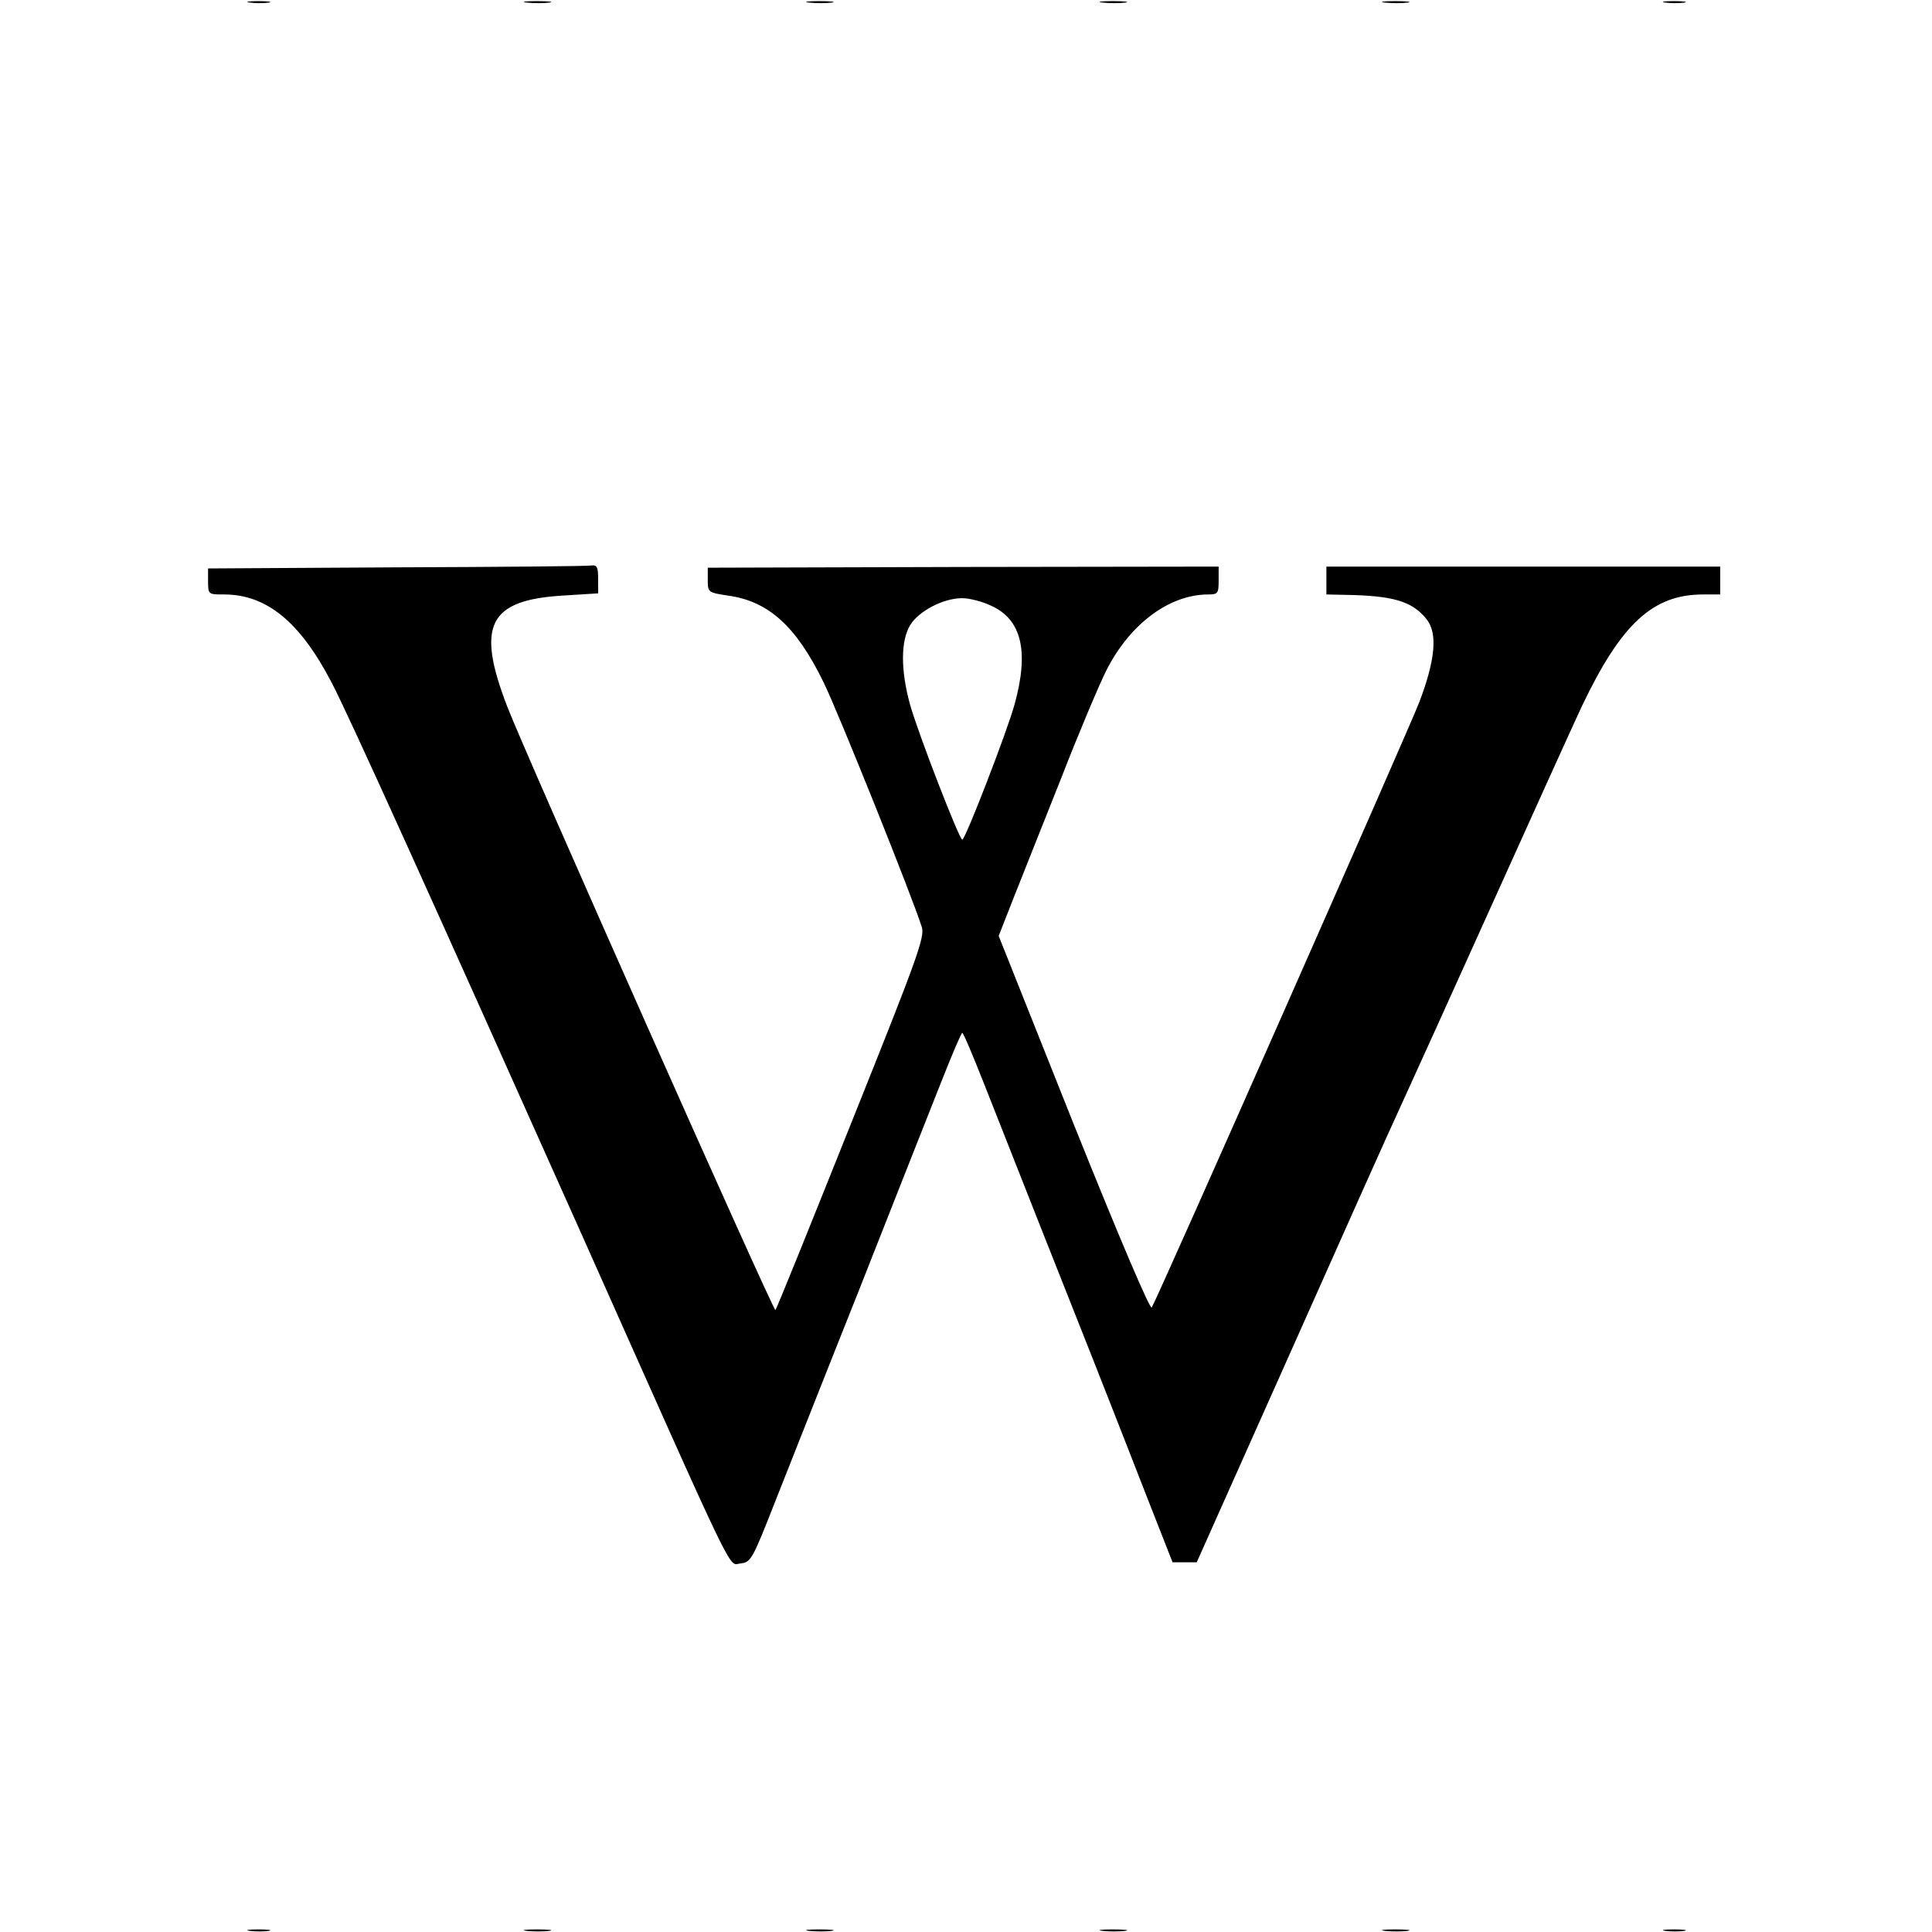 <?xml version="1.0" standalone="no"?>
<!DOCTYPE svg PUBLIC "-//W3C//DTD SVG 20010904//EN"
 "http://www.w3.org/TR/2001/REC-SVG-20010904/DTD/svg10.dtd">
<svg version="1.0" xmlns="http://www.w3.org/2000/svg"
 width="520pt" height="520pt" viewBox="0 0 520 520"
 preserveAspectRatio="xMidYMid meet">
<g transform="translate(0,520) scale(0.1,-0.1)"
fill="#000000" stroke="none">
<path d="M673 5193 c15 -2 37 -2 50 0 12 2 0 4 -28 4 -27 0 -38 -2 -22 -4z"/>
<path d="M1418 5193 c18 -2 45 -2 60 0 15 2 0 4 -33 4 -33 0 -45 -2 -27 -4z"/>
<path d="M2178 5193 c18 -2 45 -2 60 0 15 2 0 4 -33 4 -33 0 -45 -2 -27 -4z"/>
<path d="M2968 5193 c18 -2 45 -2 60 0 15 2 0 4 -33 4 -33 0 -45 -2 -27 -4z"/>
<path d="M3728 5193 c18 -2 45 -2 60 0 15 2 0 4 -33 4 -33 0 -45 -2 -27 -4z"/>
<path d="M4483 5193 c15 -2 37 -2 50 0 12 2 0 4 -28 4 -27 0 -38 -2 -22 -4z"/>
<path d="M1068 3673 l-508 -3 0 -35 c0 -35 1 -35 43 -35 114 0 204 -73 289
-236 44 -83 276 -597 668 -1474 432 -969 399 -901 433 -898 28 3 32 10 92 163
35 88 137 347 228 575 90 228 188 477 218 552 30 76 56 138 59 138 3 0 29 -62
59 -138 30 -75 131 -333 226 -572 95 -239 196 -498 226 -575 l55 -140 32 0 33
0 250 560 c137 308 272 610 300 670 28 61 140 308 249 550 109 242 216 478
238 525 106 222 191 300 326 300 l46 0 0 38 0 37 -530 0 -530 0 0 -37 0 -38
48 -1 c132 -2 183 -17 222 -66 30 -38 23 -110 -20 -223 -28 -73 -698 -1590
-720 -1629 -4 -8 -84 179 -210 493 l-202 507 40 102 c22 56 80 201 128 322 47
121 102 251 121 289 63 126 170 206 275 206 26 0 28 3 28 38 l0 37 -687 -1
-688 -2 0 -33 c0 -33 1 -34 54 -42 110 -15 184 -83 257 -232 39 -79 240 -580
265 -660 9 -27 -13 -86 -190 -528 -110 -275 -201 -501 -204 -503 -5 -5 -673
1497 -722 1625 -84 218 -50 286 150 298 l95 6 0 38 c0 31 -3 39 -17 37 -10 -2
-246 -4 -525 -5z m1599 -103 c83 -37 103 -123 64 -265 -21 -76 -133 -365 -141
-365 -8 0 -120 289 -141 365 -25 92 -25 170 1 213 24 38 89 72 140 72 19 0 54
-9 77 -20z"/>
<path d="M673 3 c15 -2 37 -2 50 0 12 2 0 4 -28 4 -27 0 -38 -2 -22 -4z"/>
<path d="M1418 3 c18 -2 45 -2 60 0 15 2 0 4 -33 4 -33 0 -45 -2 -27 -4z"/>
<path d="M2178 3 c18 -2 45 -2 60 0 15 2 0 4 -33 4 -33 0 -45 -2 -27 -4z"/>
<path d="M2968 3 c18 -2 45 -2 60 0 15 2 0 4 -33 4 -33 0 -45 -2 -27 -4z"/>
<path d="M3728 3 c18 -2 45 -2 60 0 15 2 0 4 -33 4 -33 0 -45 -2 -27 -4z"/>
<path d="M4483 3 c15 -2 37 -2 50 0 12 2 0 4 -28 4 -27 0 -38 -2 -22 -4z"/>
</g>
</svg>
